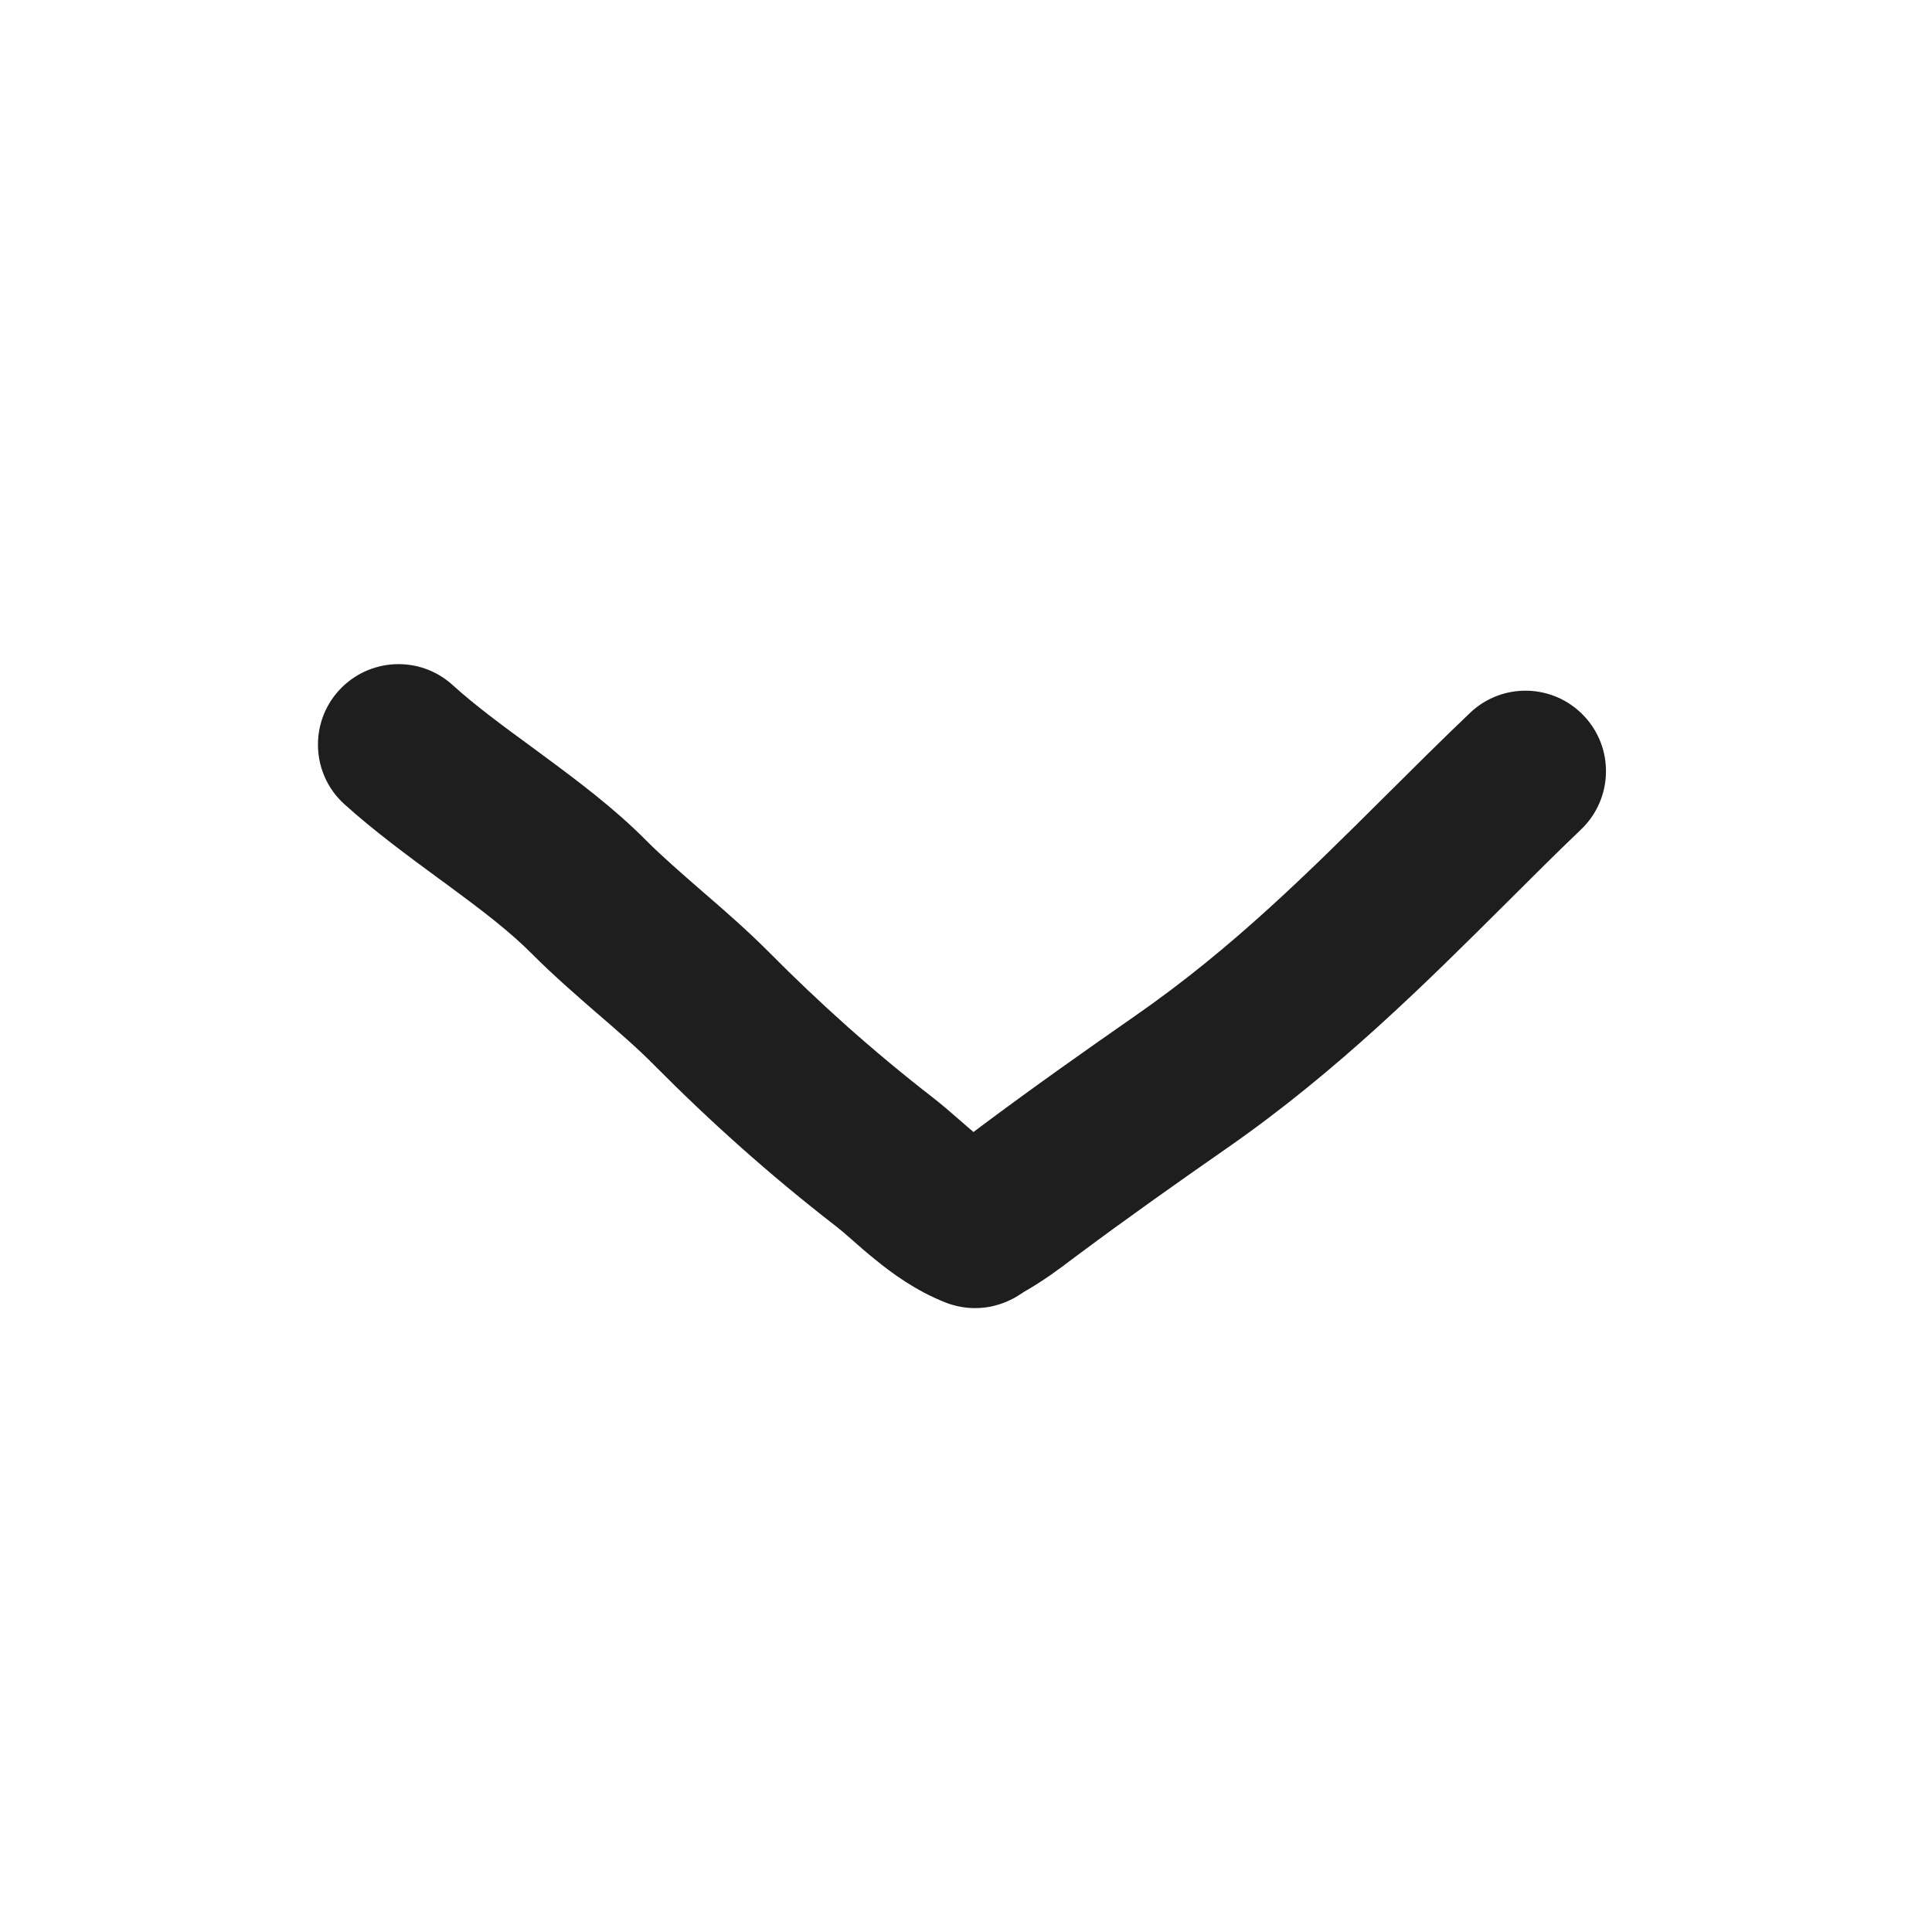 <svg width="16" height="16" viewBox="0 0 16 16" fill="none" xmlns="http://www.w3.org/2000/svg">
<path fill-rule="evenodd" clip-rule="evenodd" d="M13.115 5.926C13.37 6.192 13.36 6.614 13.094 6.869C12.893 7.061 12.69 7.263 12.482 7.471C11.807 8.143 11.074 8.873 10.166 9.505C9.738 9.803 9.321 10.098 8.918 10.399C8.906 10.408 8.893 10.418 8.879 10.428C8.779 10.504 8.646 10.604 8.483 10.697L8.478 10.7C8.471 10.705 8.458 10.714 8.444 10.722C8.439 10.726 8.425 10.735 8.407 10.745C8.4 10.749 8.377 10.762 8.347 10.775C8.333 10.781 8.298 10.797 8.251 10.809C8.228 10.816 8.185 10.827 8.129 10.831C8.082 10.835 7.966 10.84 7.831 10.787C7.584 10.69 7.386 10.544 7.243 10.427C7.178 10.375 7.117 10.321 7.067 10.277C7.061 10.272 7.056 10.267 7.05 10.262C6.993 10.212 6.953 10.178 6.919 10.152C6.365 9.723 5.872 9.279 5.419 8.822C5.284 8.685 5.128 8.55 4.949 8.395L4.939 8.387C4.771 8.24 4.58 8.075 4.406 7.9C4.223 7.715 3.989 7.537 3.708 7.33C3.68 7.31 3.652 7.289 3.623 7.268C3.377 7.087 3.098 6.882 2.853 6.661C2.58 6.415 2.558 5.993 2.805 5.72C3.052 5.447 3.474 5.425 3.747 5.672C3.938 5.845 4.16 6.008 4.417 6.196C4.443 6.216 4.47 6.236 4.498 6.256C4.773 6.459 5.087 6.693 5.352 6.961C5.488 7.097 5.644 7.232 5.823 7.388L5.83 7.394C6 7.541 6.191 7.707 6.366 7.883C6.782 8.303 7.231 8.707 7.735 9.097C7.805 9.152 7.873 9.211 7.928 9.259C7.933 9.263 7.939 9.268 7.944 9.273C7.987 9.31 8.024 9.343 8.062 9.375C8.068 9.37 8.073 9.366 8.079 9.362C8.092 9.352 8.106 9.342 8.12 9.331C8.54 9.017 8.971 8.712 9.405 8.41C10.207 7.852 10.826 7.235 11.483 6.582C11.706 6.36 11.933 6.134 12.173 5.905C12.439 5.65 12.861 5.66 13.115 5.926Z" fill="#1E1E1E"/>
</svg>
